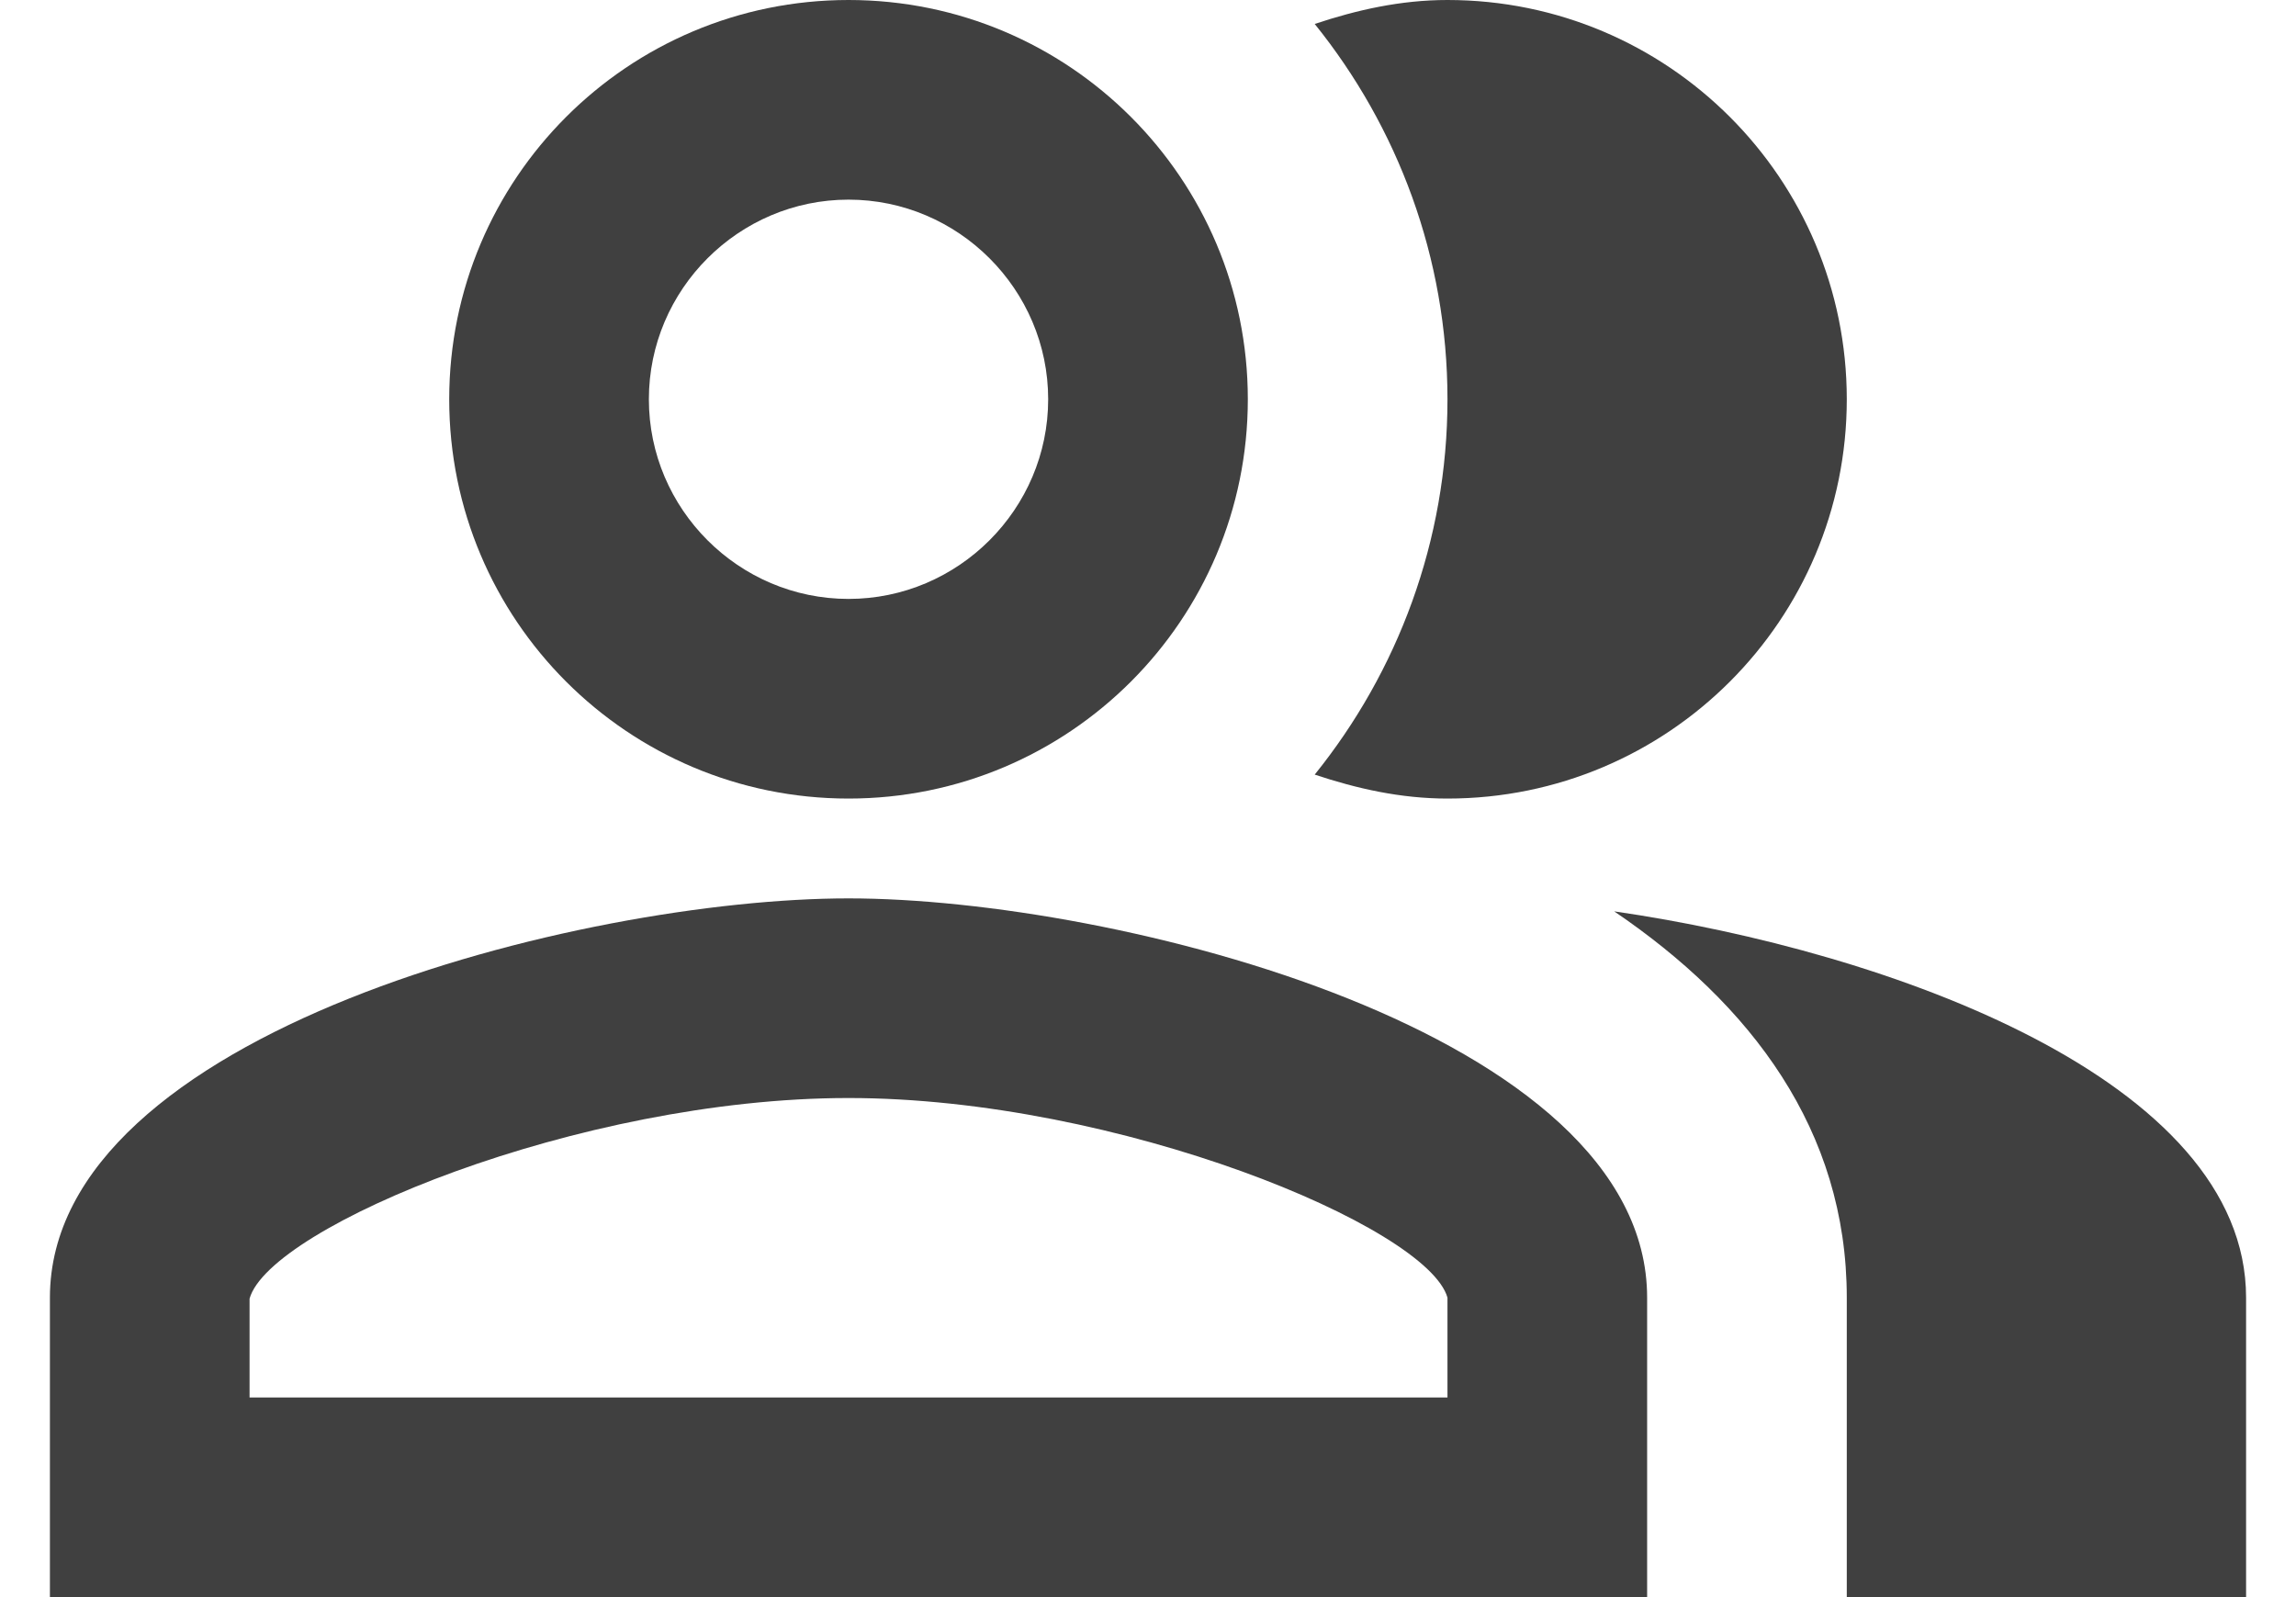 <svg width="23" height="16" viewBox="0 0 23 16" fill="none" xmlns="http://www.w3.org/2000/svg">
<path d="M16.17 9.13C17.54 10.06 18.5 11.32 18.5 13V16H22.5V13C22.5 10.82 18.93 9.53 16.17 9.13Z" fill="#404040"/>
<path d="M14.5 8C16.71 8 18.5 6.21 18.5 4C18.5 1.79 16.71 0 14.5 0C14.03 0 13.59 0.1 13.17 0.24C14 1.27 14.5 2.58 14.5 4C14.5 5.42 14 6.73 13.17 7.76C13.59 7.9 14.03 8 14.5 8Z" fill="#404040"/>
<path d="M8.5 8C10.71 8 12.5 6.21 12.5 4C12.5 1.79 10.71 0 8.5 0C6.29 0 4.5 1.79 4.5 4C4.5 6.21 6.29 8 8.5 8ZM8.5 2C9.6 2 10.5 2.9 10.5 4C10.5 5.1 9.6 6 8.5 6C7.4 6 6.5 5.1 6.5 4C6.5 2.9 7.4 2 8.5 2Z" fill="#404040"/>
<path d="M8.5 9C5.83 9 0.5 10.34 0.5 13V16H16.5V13C16.5 10.34 11.17 9 8.5 9ZM14.5 14H2.5V13.01C2.7 12.29 5.8 11 8.5 11C11.2 11 14.3 12.29 14.5 13V14Z" fill="#404040"/>
</svg>
